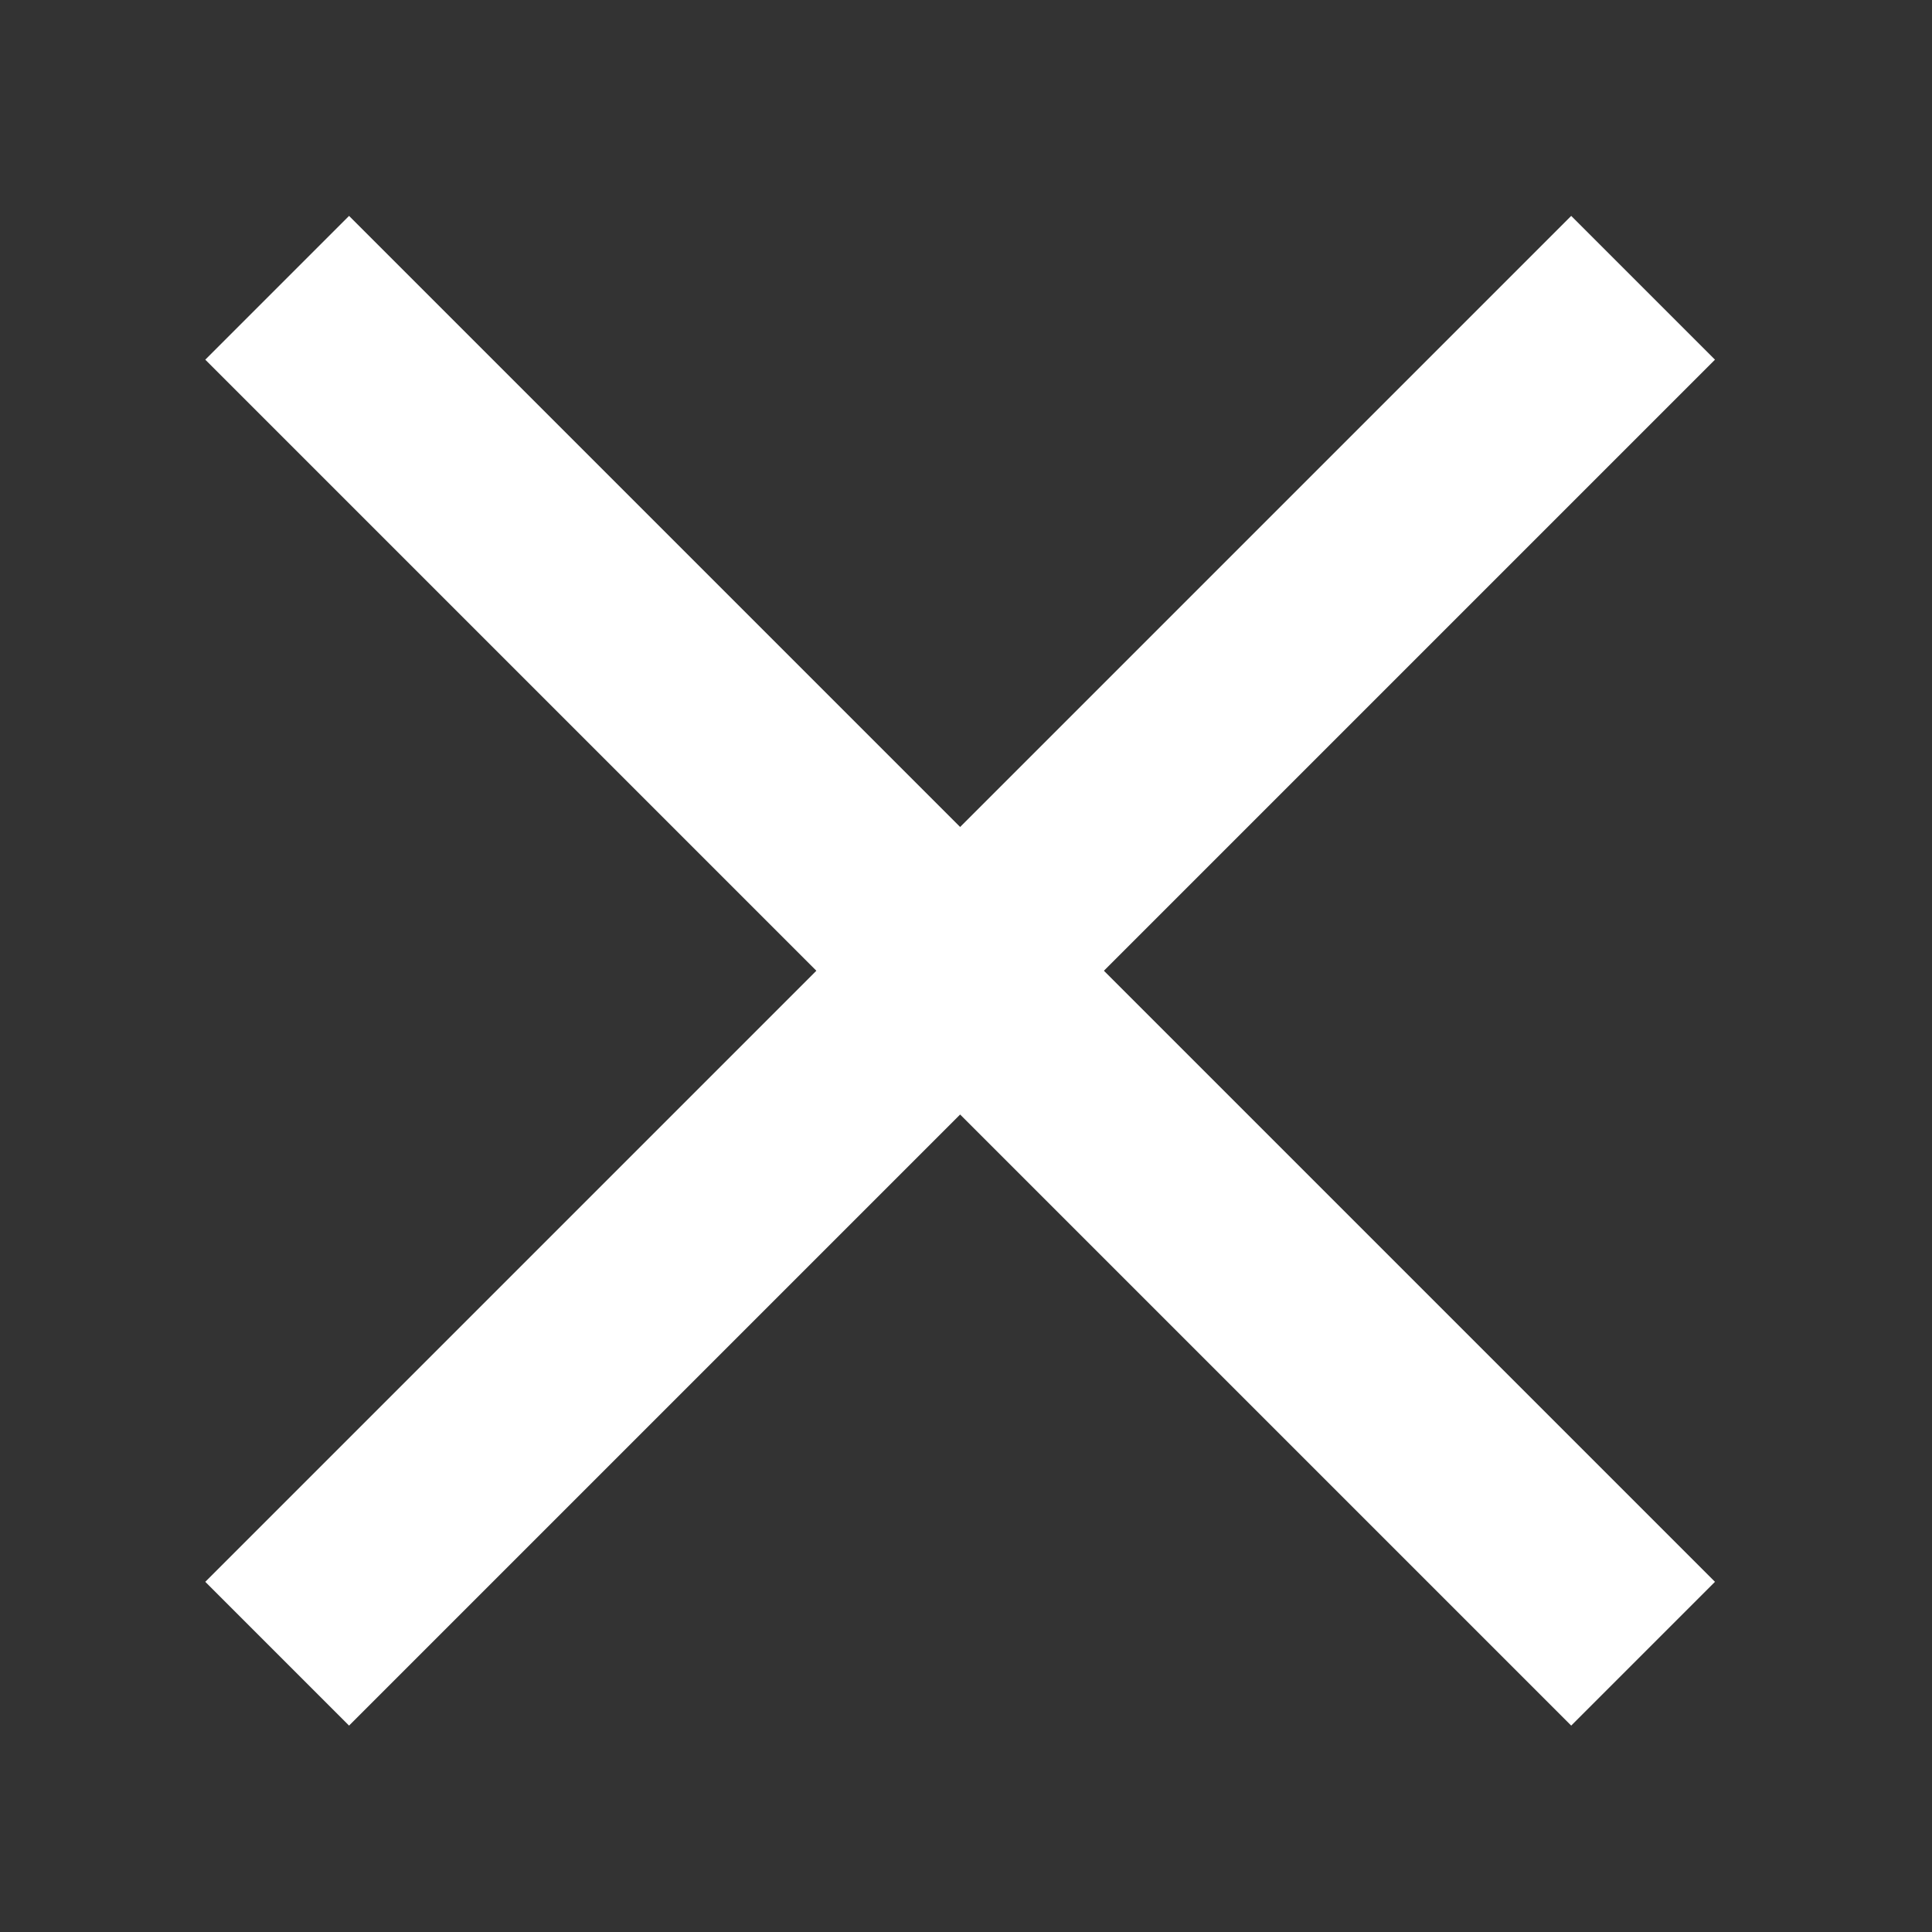 <?xml version="1.0" encoding="utf-8"?>
<!-- Generator: Adobe Illustrator 23.0.3, SVG Export Plug-In . SVG Version: 6.00 Build 0)  -->
<svg version="1.1" id="Ebene_1" xmlns="http://www.w3.org/2000/svg" xmlns:xlink="http://www.w3.org/1999/xlink" x="0px" y="0px"
	 width="19px" height="19px" viewBox="0 0 19 19" style="enable-background:new 0 0 19 19;" xml:space="preserve">
<rect x="0" y="0" width="19" height="19" fill="#333333" stroke="none"/>
<style type="text/css">
	.st0{fill:#FFFFFF;}
</style>
<g id="Gruppe_1745" transform="translate(-285.929 -43)">
	<rect x="294.4" y="43" transform="matrix(0.707 -0.707 0.707 0.707 49.406 224.277)" class="st0" width="2" height="19"/>
</g>
<g id="Gruppe_1745_1_" transform="translate(-285.929 -43)">
	<rect x="285.9" y="51.5" transform="matrix(0.707 -0.707 0.707 0.707 49.406 224.277)" class="st0" width="19" height="2"/>
</g>
</svg>
